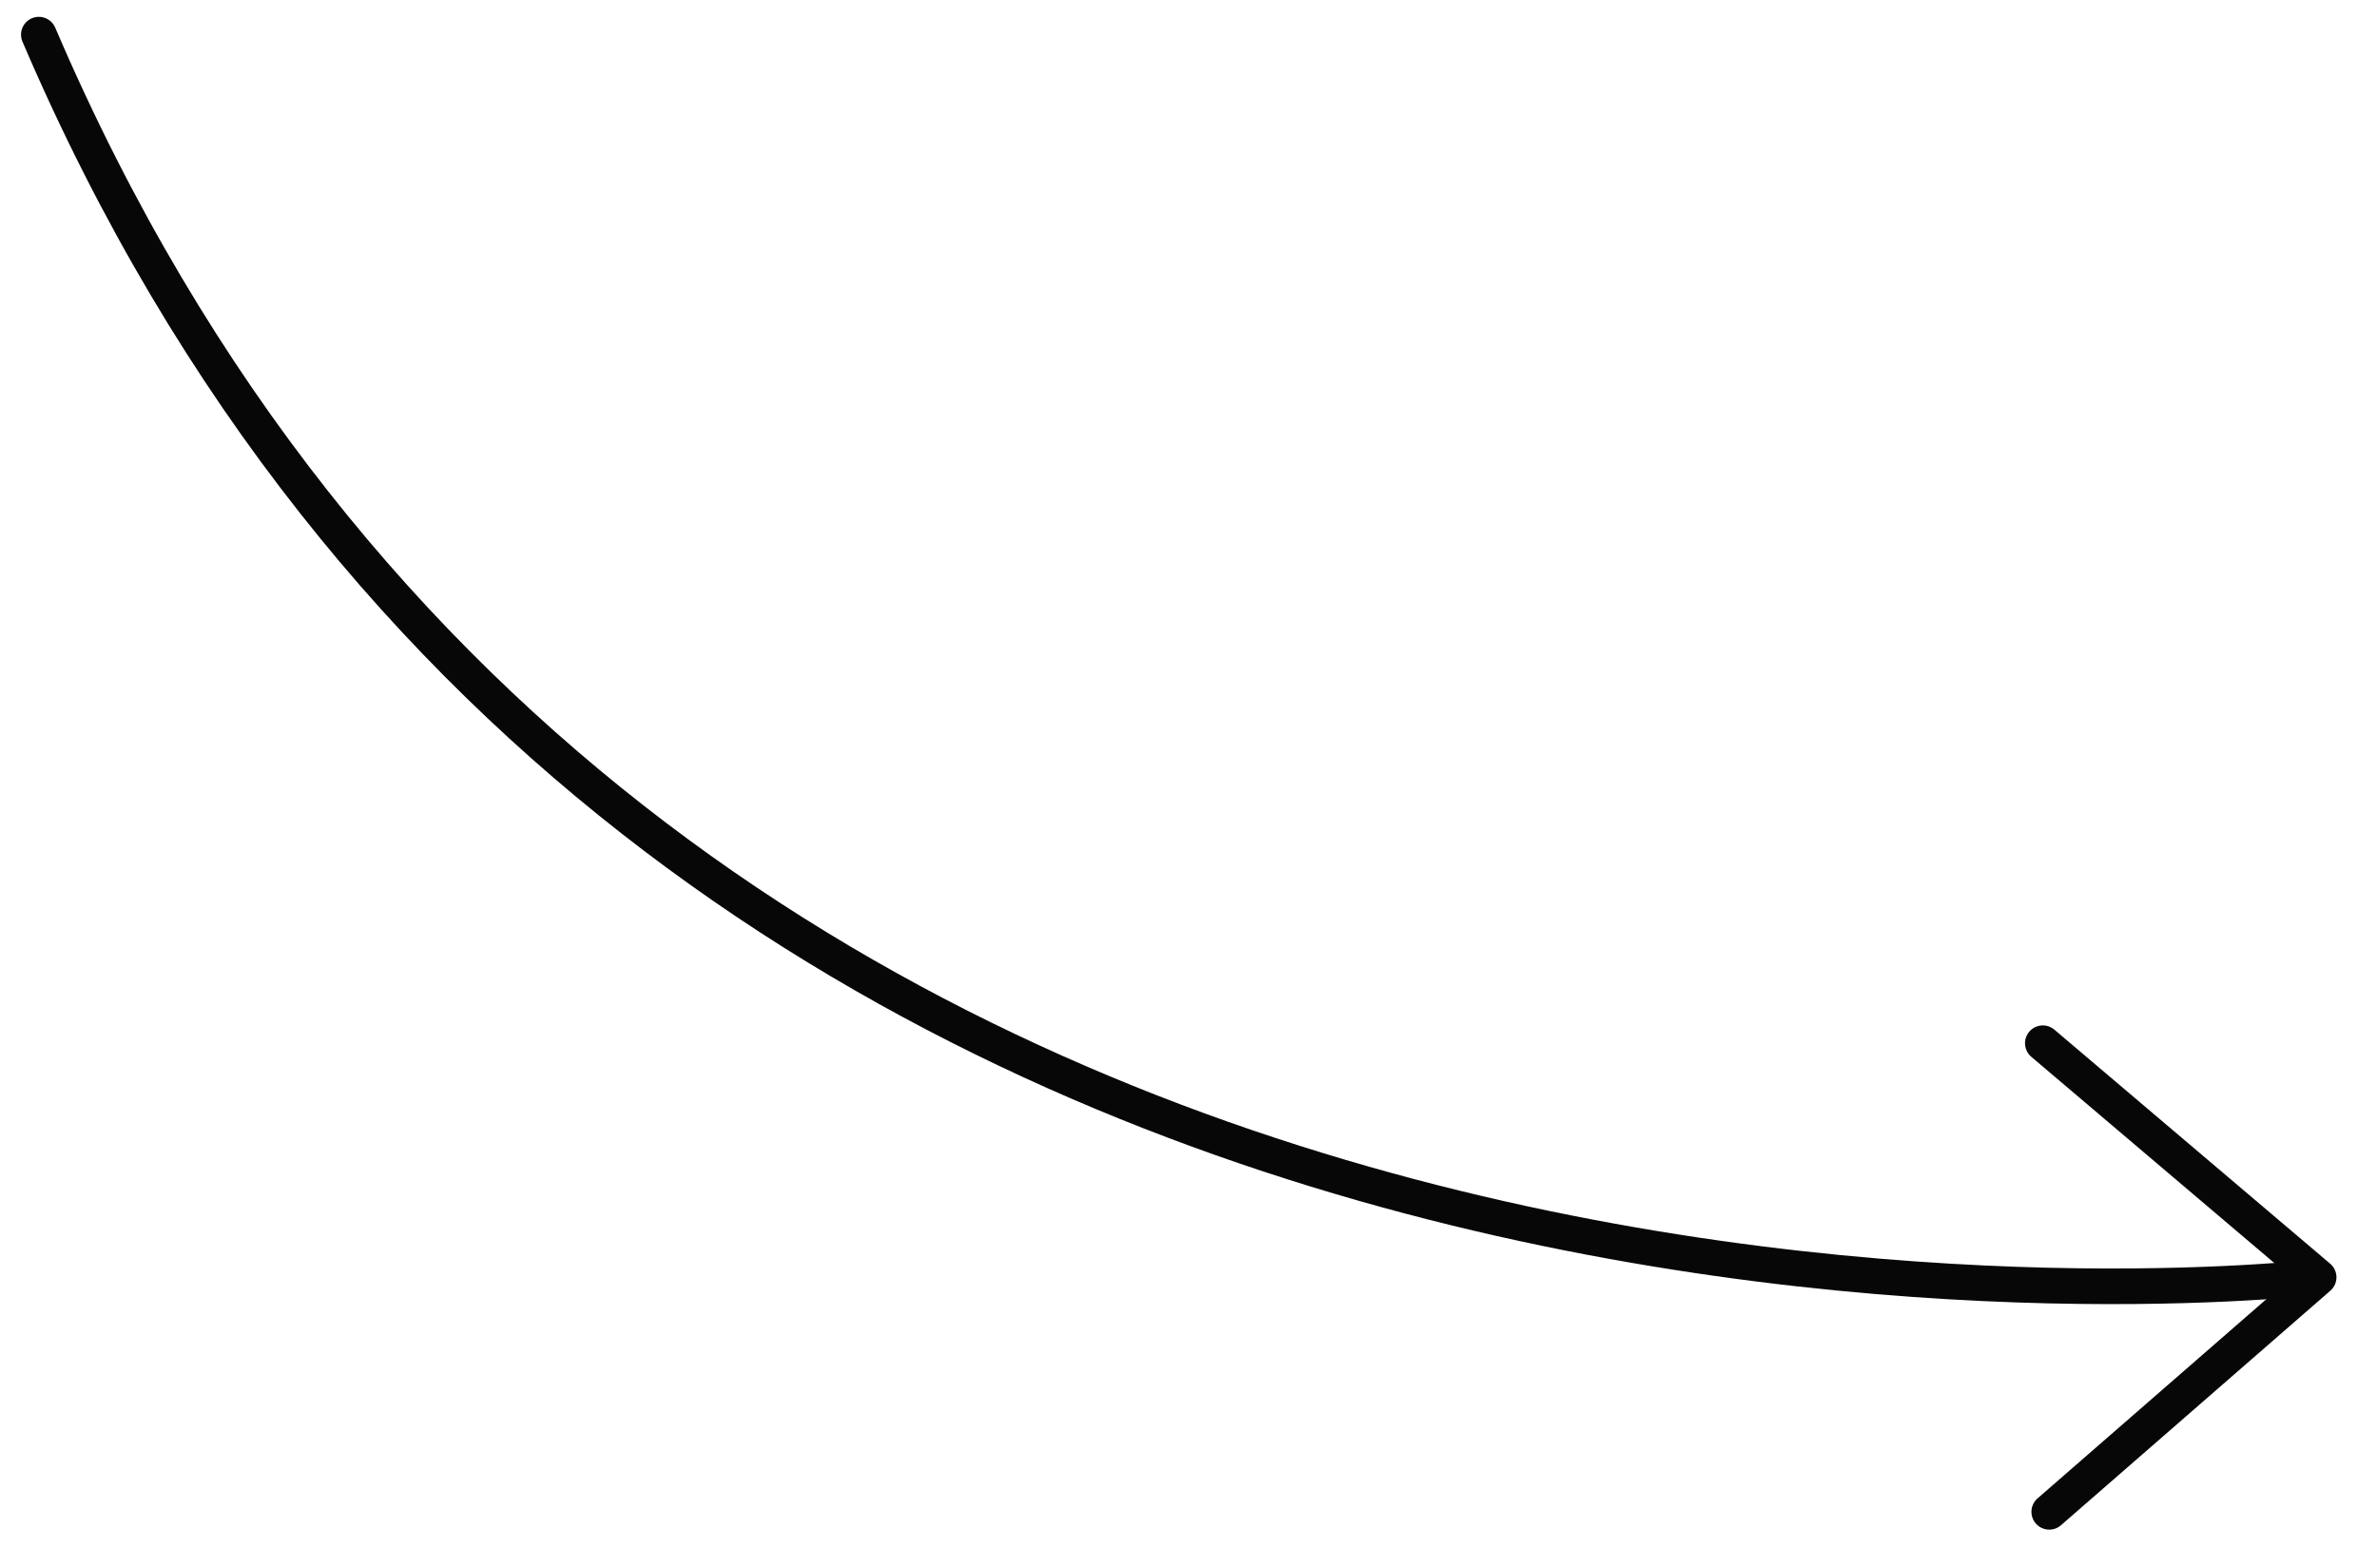<?xml version="1.0" encoding="utf-8"?>
<!-- Generator: Adobe Illustrator 26.0.2, SVG Export Plug-In . SVG Version: 6.00 Build 0)  -->
<svg version="1.1" id="Ebene_1" xmlns="http://www.w3.org/2000/svg" xmlns:xlink="http://www.w3.org/1999/xlink" x="0px" y="0px"
	 viewBox="0 0 333.6 220" style="enable-background:new 0 0 333.6 220;" xml:space="preserve">
<style type="text/css">
	.st0{fill:none;stroke:#070707;stroke-width:5;stroke-linecap:round;}
	.st1{fill:none;stroke:#070707;stroke-width:5;stroke-linejoin:round;}
</style>
<g id="Gruppe_15" transform="translate(7029.068 -4879.878) rotate(60)">
	<path id="Pfad_26" class="st0" d="M718.5,8525c218.4,26.2,310.9-189.8,310.9-189.8"/>
	<path id="Vereinigungsmenge_5" class="st1" d="M1029.5,8335.1l9.6,49.2L1029.5,8335.1z M1029.5,8335.1l-47.8,17.1L1029.5,8335.1z"
		/>
</g>
</svg>
